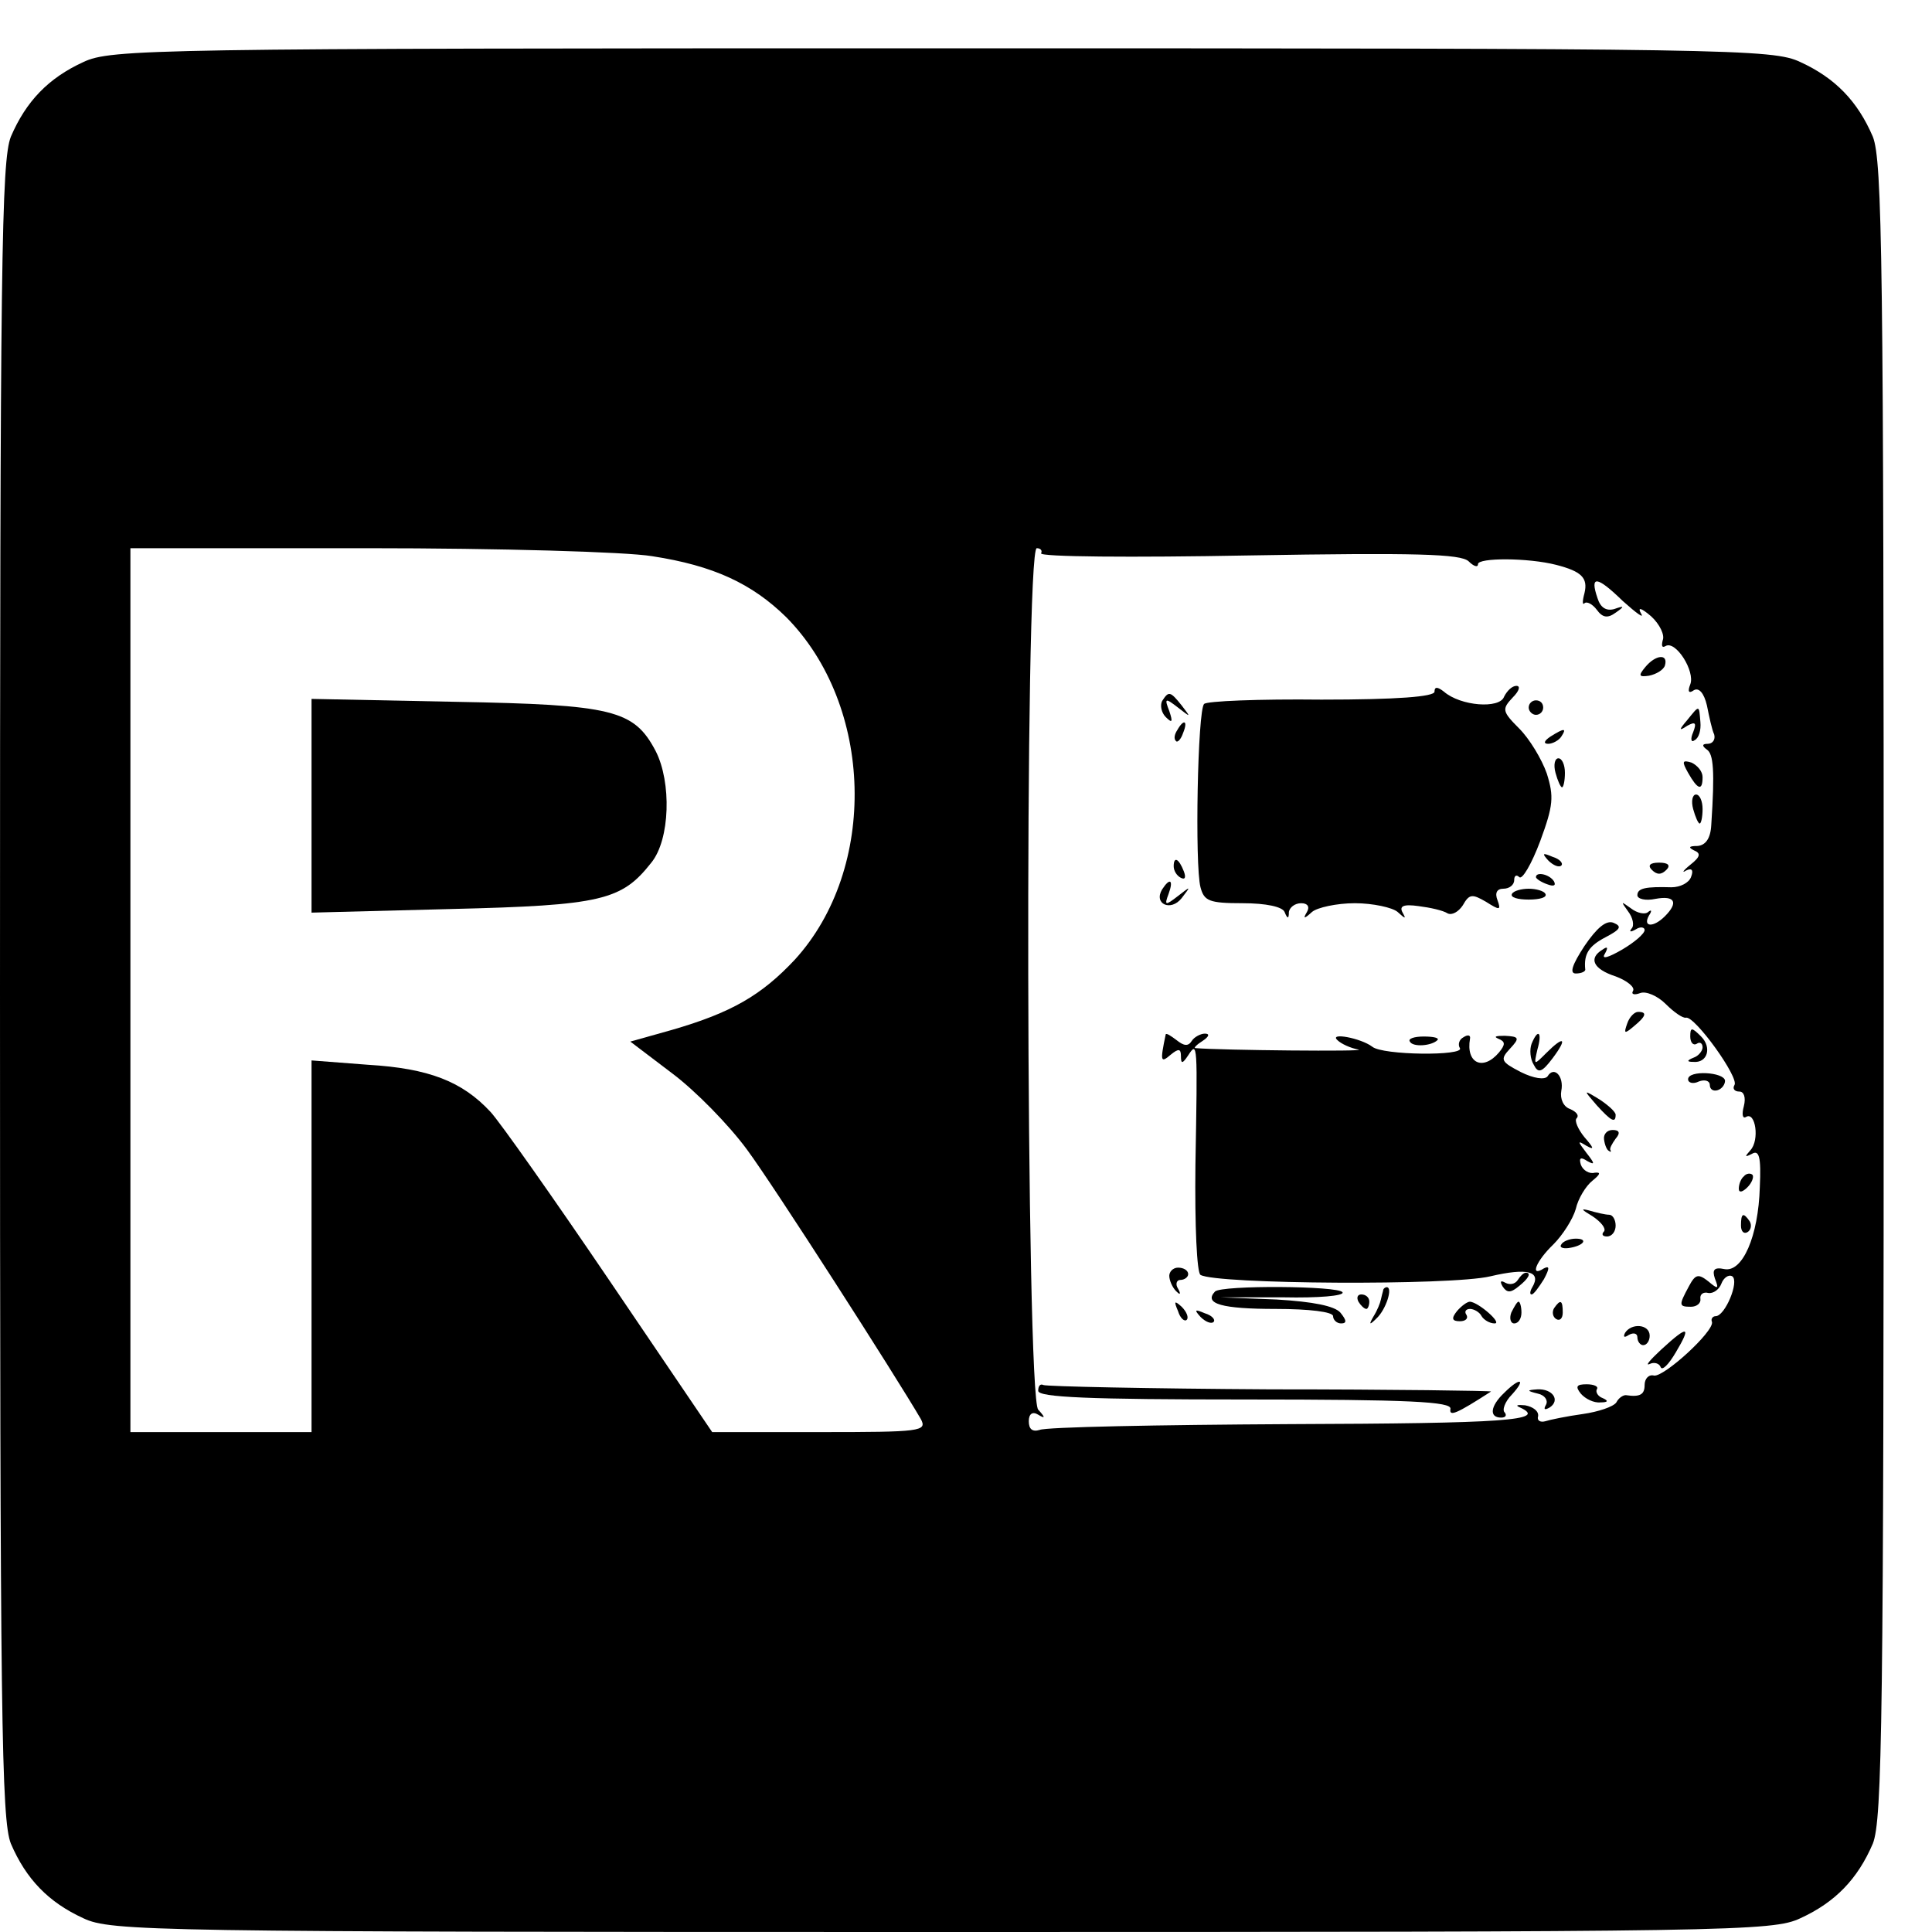 <?xml version="1.0" standalone="no"?>
<!DOCTYPE svg PUBLIC "-//W3C//DTD SVG 20010904//EN"
 "http://www.w3.org/TR/2001/REC-SVG-20010904/DTD/svg10.dtd">
<svg version="1.0" xmlns="http://www.w3.org/2000/svg"
 width="16pt" height="16pt" viewBox="0 0 16 16"
 preserveAspectRatio="xMidYMid meet">
<g transform="translate(0,16) scale(0.006,-0.006)"
fill="#000000" stroke="none">
<path d="M115 2581 c-48 -22 -79 -54 -100 -103 -13 -33 -15 -171 -15 -1178 0
-1007 2 -1145 15 -1178 21 -49 52 -81 100 -103 38 -18 93 -19 1185 -19 1092 0
1147 1 1185 19 48 22 79 54 100 103 13 33 15 171 15 1178 0 1007 -2 1145 -15
1178 -21 49 -52 81 -100 103 -38 18 -93 19 -1185 19 -1092 0 -1147 -1 -1185
-19z m785 -682 c85 -13 138 -38 185 -84 121 -122 127 -347 12 -473 -46 -49
-87 -73 -170 -97 l-57 -16 58 -44 c32 -24 78 -71 103 -105 37 -50 205 -312
240 -372 9 -17 0 -18 -139 -18 l-149 0 -141 208 c-78 115 -152 220 -165 234
-39 42 -85 60 -169 65 l-78 6 0 -257 0 -256 -125 0 -125 0 0 610 0 610 328 0
c181 0 356 -5 392 -11z m537 4 c-3 -5 126 -6 286 -3 233 4 293 2 304 -8 7 -7
13 -9 13 -4 0 9 69 9 108 -1 35 -9 44 -18 39 -39 -3 -11 -3 -17 0 -14 3 3 11
-1 17 -9 8 -11 15 -12 26 -4 13 9 12 10 -2 5 -11 -3 -19 2 -23 15 -11 32 -1
31 35 -4 19 -17 30 -25 25 -17 -5 9 0 8 14 -4 12 -11 19 -26 16 -33 -2 -8 -1
-11 4 -8 14 8 41 -35 34 -53 -4 -10 -2 -13 5 -8 7 4 14 -4 18 -21 3 -15 7 -34
10 -40 2 -7 -2 -13 -9 -13 -8 0 -8 -3 -1 -8 9 -6 11 -29 6 -104 -1 -19 -8 -28
-19 -29 -12 0 -13 -2 -5 -6 10 -4 9 -9 -5 -20 -10 -8 -12 -12 -6 -8 8 4 11 1
7 -9 -3 -8 -15 -14 -27 -14 -35 1 -47 -1 -47 -11 0 -5 11 -8 25 -5 27 5 32 -5
13 -24 -16 -16 -31 -15 -22 1 4 6 4 9 -1 5 -4 -4 -15 -2 -24 5 -14 10 -14 10
-4 -4 7 -9 9 -20 5 -24 -4 -5 -1 -5 6 -1 6 4 12 3 12 -1 0 -5 -14 -17 -31 -27
-19 -11 -29 -14 -24 -6 5 9 4 11 -3 6 -20 -12 -13 -27 18 -37 16 -6 27 -15 24
-20 -3 -5 2 -6 10 -3 8 3 24 -4 35 -15 12 -12 24 -20 28 -19 12 3 74 -83 67
-93 -3 -5 0 -9 7 -9 6 0 9 -8 6 -20 -3 -11 -2 -18 3 -15 13 8 19 -32 6 -46 -8
-9 -8 -10 2 -5 10 6 13 -4 11 -46 -2 -68 -24 -118 -49 -113 -14 3 -17 -1 -13
-13 6 -15 4 -15 -9 -4 -14 11 -18 10 -27 -7 -14 -26 -14 -28 3 -28 8 0 14 5
13 11 -1 6 4 10 11 8 7 -1 15 5 18 13 3 8 10 13 15 10 10 -7 -10 -55 -23 -55
-4 0 -7 -4 -5 -8 3 -13 -66 -76 -80 -74 -7 2 -13 -4 -13 -13 0 -13 -6 -17 -26
-14 -4 0 -10 -4 -13 -10 -4 -6 -25 -13 -46 -16 -22 -3 -46 -8 -52 -10 -7 -2
-12 1 -10 7 1 7 -7 13 -18 15 -11 1 -14 0 -7 -3 39 -18 -20 -22 -318 -23 -182
-1 -337 -4 -345 -8 -10 -3 -15 1 -15 12 0 10 5 14 13 9 10 -6 10 -4 0 7 -17
17 -19 1189 -2 1189 5 0 8 -3 6 -7z"/>
<path d="M430 1555 l0 -148 193 5 c208 5 235 12 276 64 26 32 28 111 6 154
-30 57 -59 64 -277 68 l-198 4 0 -147z"/>
<path d="M2271 1746 c-10 -12 -9 -14 5 -12 10 2 20 8 22 14 5 17 -13 15 -27
-2z"/>
<path d="M1980 1712 c0 -7 -52 -11 -156 -11 -86 1 -159 -2 -162 -6 -9 -8 -13
-223 -5 -253 5 -19 12 -22 58 -22 33 0 55 -5 58 -12 4 -10 6 -10 6 0 1 6 8 12
17 12 9 0 12 -5 8 -12 -6 -10 -4 -10 7 0 7 6 34 12 59 12 25 0 52 -6 59 -12
11 -10 12 -10 7 -1 -5 9 1 12 22 9 16 -2 34 -6 40 -10 6 -3 15 2 21 11 9 16
13 16 32 5 19 -12 21 -12 16 2 -4 10 -1 16 8 16 8 0 15 5 15 12 0 6 3 8 7 4 4
-4 17 18 29 50 18 49 19 61 9 93 -7 20 -24 48 -38 62 -24 24 -24 27 -9 43 9 9
11 16 5 16 -6 0 -13 -7 -17 -15 -6 -17 -60 -13 -83 7 -9 7 -13 7 -13 0z"/>
<path d="M1604 1699 c-3 -6 -1 -16 5 -22 9 -9 10 -7 5 8 -7 18 -6 19 12 5 18
-14 18 -14 5 3 -16 20 -18 20 -27 6z"/>
<path d="M2110 1690 c0 -5 5 -10 10 -10 6 0 10 5 10 10 0 6 -4 10 -10 10 -5 0
-10 -4 -10 -10z"/>
<path d="M2329 1673 c-12 -14 -12 -16 0 -8 11 6 13 4 8 -9 -4 -9 -3 -15 2 -11
6 3 9 14 8 25 -2 24 -1 24 -18 3z"/>
<path d="M1625 1659 c-4 -6 -5 -12 -2 -15 2 -3 7 2 10 11 7 17 1 20 -8 4z"/>
<path d="M2140 1650 c-9 -6 -10 -10 -3 -10 6 0 15 5 18 10 8 12 4 12 -15 0z"/>
<path d="M2147 1600 c3 -11 7 -20 9 -20 2 0 4 9 4 20 0 11 -4 20 -9 20 -5 0
-7 -9 -4 -20z"/>
<path d="M2330 1600 c13 -23 20 -26 20 -6 0 8 -7 16 -15 20 -13 4 -14 2 -5
-14z"/>
<path d="M2337 1550 c3 -11 7 -20 9 -20 2 0 4 9 4 20 0 11 -4 20 -9 20 -5 0
-7 -9 -4 -20z"/>
<path d="M2137 1479 c7 -7 15 -10 18 -7 3 3 -2 9 -12 12 -14 6 -15 5 -6 -5z"/>
<path d="M1620 1471 c0 -6 4 -13 10 -16 6 -3 7 1 4 9 -7 18 -14 21 -14 7z"/>
<path d="M2280 1466 c7 -7 13 -7 20 0 6 6 3 10 -10 10 -13 0 -16 -4 -10 -10z"/>
<path d="M2120 1456 c0 -2 7 -7 16 -10 8 -3 12 -2 9 4 -6 10 -25 14 -25 6z"/>
<path d="M1604 1439 c-12 -20 12 -31 27 -12 13 17 13 17 -5 3 -18 -14 -19 -13
-13 3 7 19 2 23 -9 6z"/>
<path d="M2087 1433 c-3 -5 8 -8 23 -8 15 0 26 3 23 8 -2 4 -13 7 -23 7 -10 0
-21 -3 -23 -7z"/>
<path d="M2187 1361 c-17 -26 -21 -38 -12 -38 8 0 14 3 13 6 -2 21 5 32 28 44
21 11 23 15 11 20 -10 4 -23 -7 -40 -32z"/>
<path d="M2246 1254 c-5 -14 -4 -15 9 -4 17 14 19 20 6 20 -5 0 -12 -7 -15
-16z"/>
<path d="M2333 1236 c0 -8 4 -13 9 -10 4 3 8 1 8 -5 0 -5 -6 -12 -12 -14 -10
-4 -10 -6 -1 -6 20 -2 26 20 11 35 -13 13 -15 13 -15 0z"/>
<path d="M1609 1239 c-8 -38 -7 -40 7 -28 11 9 14 8 14 -2 0 -11 2 -11 10 1
13 20 13 18 10 -151 -1 -85 2 -149 7 -152 21 -13 346 -15 400 -2 51 12 71 7
58 -15 -3 -5 -4 -10 -1 -10 3 0 10 10 17 21 8 15 8 19 0 15 -20 -13 -11 10 13
33 13 13 27 35 31 49 3 14 14 32 23 39 11 9 12 12 3 11 -7 -2 -16 3 -19 11 -3
10 0 11 9 5 11 -6 10 -3 -1 11 -13 17 -13 18 0 10 11 -6 10 -3 -3 12 -9 11
-14 23 -11 26 4 4 0 9 -9 13 -9 3 -14 14 -12 25 4 20 -10 35 -19 20 -4 -5 -19
-3 -37 6 -27 14 -29 17 -15 32 14 15 13 17 -7 18 -12 0 -16 -1 -9 -4 10 -4 10
-8 1 -19 -22 -26 -46 -15 -40 19 1 5 -3 6 -9 2 -6 -3 -8 -10 -5 -15 7 -11
-107 -10 -121 2 -16 12 -60 20 -48 9 5 -5 18 -11 29 -13 15 -3 -191 -1 -225 2
-3 0 2 5 10 10 9 6 10 10 3 10 -6 0 -15 -5 -18 -10 -5 -8 -11 -7 -21 1 -8 6
-14 10 -15 8z"/>
<path d="M1946 1229 c4 -8 30 -6 38 2 3 3 -5 5 -19 5 -13 0 -22 -3 -19 -7z"/>
<path d="M2114 1226 c-3 -8 -2 -21 3 -29 6 -12 11 -11 26 9 21 28 16 32 -9 7
-17 -17 -17 -17 -12 5 7 24 1 30 -8 8z"/>
<path d="M2330 1177 c0 -5 7 -7 15 -3 8 3 15 1 15 -5 0 -6 5 -9 11 -7 6 2 10
8 10 13 -1 12 -51 15 -51 2z"/>
<path d="M2204 1141 c20 -22 26 -25 26 -13 0 4 -10 13 -22 21 -23 14 -23 14
-4 -8z"/>
<path d="M2214 1094 c1 -8 4 -15 7 -16 2 -2 3 -1 2 1 -2 2 2 9 7 16 7 8 5 12
-4 12 -8 0 -13 -6 -12 -13z"/>
<path d="M2407 1043 c-4 -3 -7 -11 -7 -17 0 -6 5 -5 12 2 6 6 9 14 7 17 -3 3
-9 2 -12 -2z"/>
<path d="M2198 988 c12 -8 19 -17 16 -21 -4 -4 -2 -7 4 -7 7 0 12 7 12 15 0 8
-4 15 -9 15 -5 0 -18 3 -28 6 -12 3 -10 1 5 -8z"/>
<path d="M2403 975 c0 -8 4 -12 9 -9 5 3 6 10 3 15 -9 13 -12 11 -12 -6z"/>
<path d="M2155 949 c-3 -4 2 -6 10 -5 21 3 28 13 10 13 -9 0 -18 -4 -20 -8z"/>
<path d="M1614 904 c1 -8 6 -17 11 -21 4 -4 5 -2 1 5 -4 6 -2 12 3 12 6 0 11
4 11 8 0 5 -6 9 -14 9 -7 0 -13 -6 -12 -13z"/>
<path d="M2095 900 c-4 -6 -11 -7 -17 -4 -7 4 -8 2 -4 -5 6 -9 11 -9 22 0 14
11 18 19 10 19 -3 0 -8 -5 -11 -10z"/>
<path d="M1677 884 c-16 -17 10 -24 84 -24 46 0 79 -4 79 -10 0 -5 5 -10 11
-10 8 0 8 4 -1 15 -8 9 -37 15 -88 18 l-77 3 87 0 c47 -1 84 2 81 7 -5 9 -167
10 -176 1z"/>
<path d="M1909 885 c-1 -3 -2 -8 -3 -12 -1 -5 -5 -15 -10 -23 -7 -12 -6 -13 4
-3 13 12 23 43 14 43 -2 0 -5 -2 -5 -5z"/>
<path d="M1875 870 c3 -5 8 -10 11 -10 2 0 4 5 4 10 0 6 -5 10 -11 10 -5 0 -7
-4 -4 -10z"/>
<path d="M1626 857 c3 -10 9 -15 12 -12 3 3 0 11 -7 18 -10 9 -11 8 -5 -6z"/>
<path d="M2011 857 c-8 -10 -7 -14 4 -14 8 0 12 4 9 9 -3 4 -1 8 5 8 5 0 13
-4 16 -10 3 -5 11 -10 18 -10 11 0 -22 29 -34 30 -4 0 -12 -6 -18 -13z"/>
<path d="M2086 855 c-3 -8 -1 -15 4 -15 6 0 10 7 10 15 0 8 -2 15 -4 15 -2 0
-6 -7 -10 -15z"/>
<path d="M2145 861 c-3 -5 -2 -12 3 -15 5 -3 9 1 9 9 0 17 -3 19 -12 6z"/>
<path d="M1657 849 c7 -7 15 -10 18 -7 3 3 -2 9 -12 12 -14 6 -15 5 -6 -5z"/>
<path d="M2243 827 c-3 -6 -1 -7 5 -3 7 4 12 2 12 -3 0 -6 4 -11 8 -11 5 0 9
6 9 13 0 16 -25 18 -34 4z"/>
<path d="M2293 804 c-15 -14 -23 -23 -16 -20 6 3 13 1 15 -4 2 -6 11 3 21 20
22 37 17 38 -20 4z"/>
<path d="M1433 747 c0 -9 70 -12 286 -12 227 0 285 -3 283 -13 -2 -11 8 -7 56
24 2 1 -135 3 -304 3 -169 1 -310 4 -314 6 -4 2 -7 -1 -7 -8z"/>
<path d="M2076 744 c-19 -18 -21 -34 -4 -34 6 0 8 3 5 7 -4 3 0 15 10 25 20
22 11 24 -11 2z"/>
<path d="M2182 743 c6 -7 18 -13 27 -12 10 0 12 2 3 6 -6 2 -10 8 -8 12 3 4
-4 7 -14 7 -14 0 -16 -3 -8 -13z"/>
<path d="M2123 743 c9 -2 14 -9 11 -15 -4 -7 -2 -8 5 -4 15 10 4 26 -17 25
-15 -1 -15 -2 1 -6z"/>
</g>
</svg>
